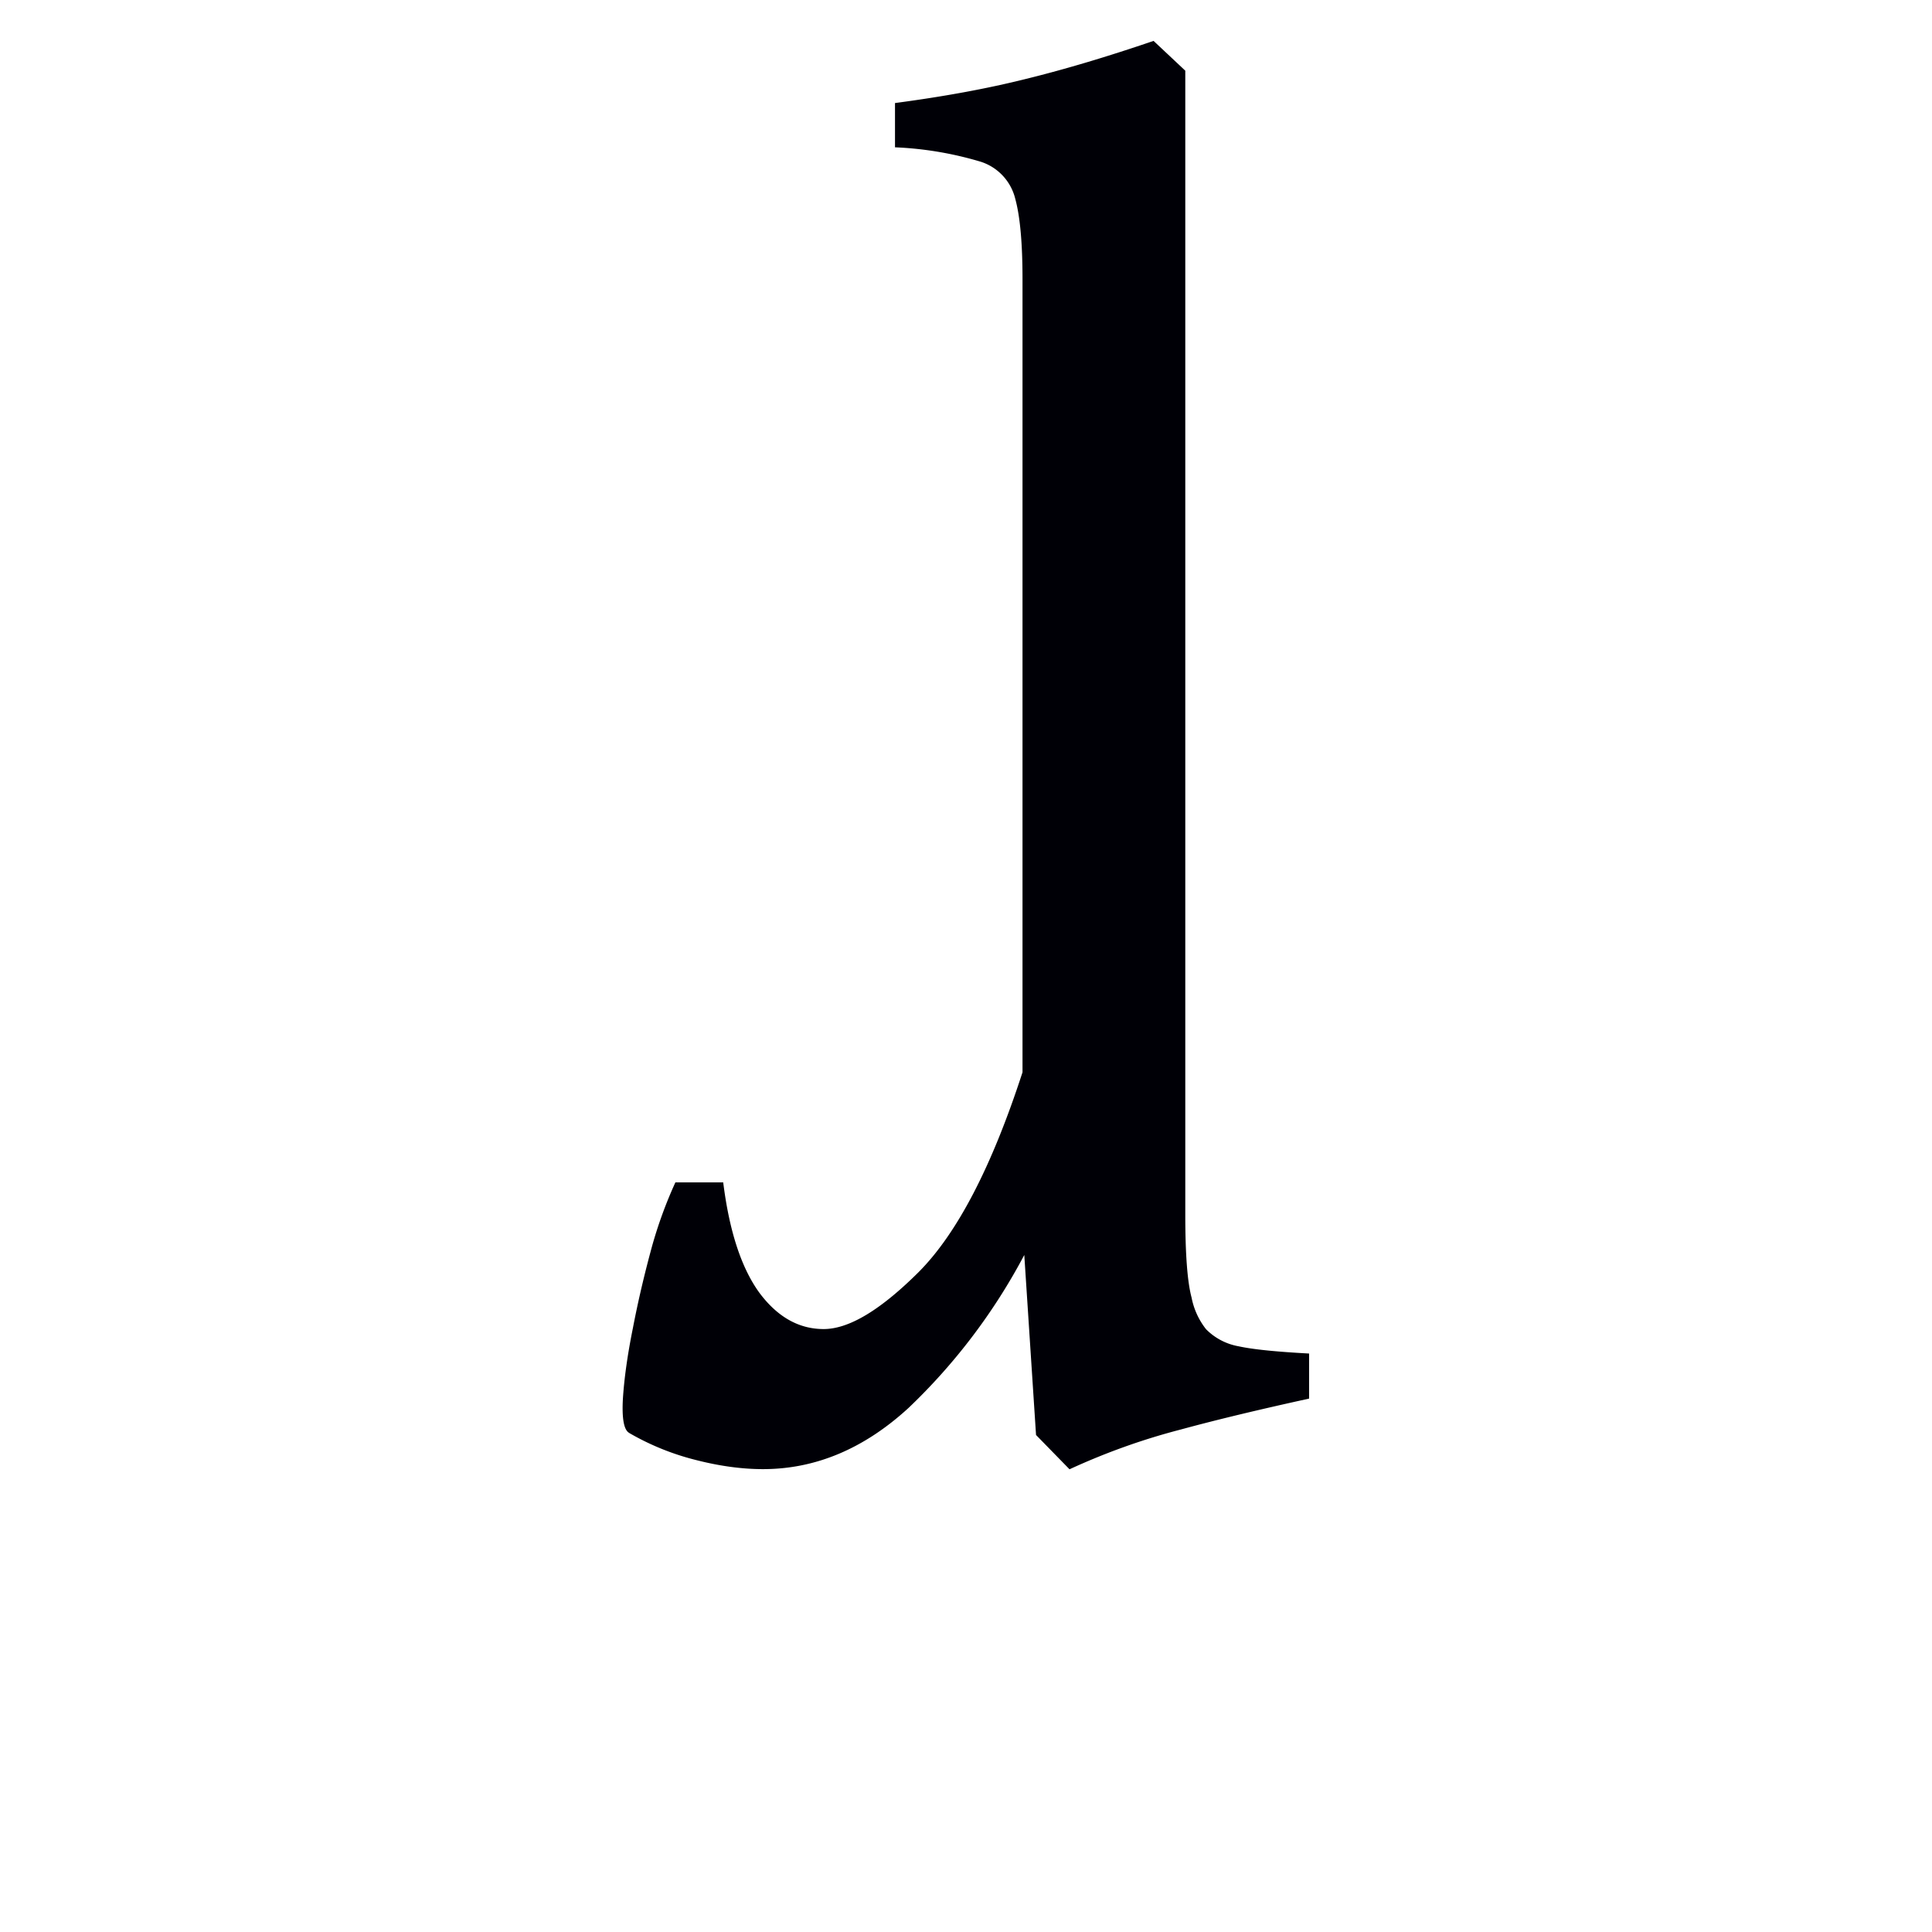 <svg width="16" height="16" viewBox="0 0 12 12" xmlns="http://www.w3.org/2000/svg"><path d="M3.908 8.9c-.033-.018-.046-.09-.039-.213.008-.124.028-.27.062-.438.033-.172.073-.34.118-.505a2.72 2.72 0 0 1 .146-.4h.297c.038.304.113.532.225.686.112.15.245.225.399.225.157 0 .353-.118.59-.354.239-.24.454-.653.645-1.241V1.735c0-.224-.015-.39-.045-.5a.322.322 0 0 0-.213-.23 2.163 2.163 0 0 0-.534-.09V.64c.303-.04.575-.09.814-.15.244-.06.508-.139.792-.236l.197.185v7.103c0 .248.013.42.039.517a.458.458 0 0 0 .09.197.376.376 0 0 0 .202.106c.086.019.232.034.438.045v.28c-.296.065-.562.128-.797.192-.232.06-.463.142-.691.247l-.208-.213-.073-1.118a3.7 3.7 0 0 1-.719.95c-.277.254-.578.38-.904.38-.127 0-.264-.018-.41-.055a1.599 1.599 0 0 1-.42-.169Z" style="font-style:normal;font-variant:normal;font-weight:400;font-stretch:normal;font-size:11.5px;line-height:0;font-family:'Gentium Book Plus';-inkscape-font-specification:'Gentium Book Plus';font-variant-ligatures:normal;font-variant-caps:normal;font-variant-numeric:normal;font-feature-settings:normal;text-align:start;writing-mode:lr-tb;text-anchor:start;fill:#000006;fill-opacity:1;stroke:none;stroke-width:.15;stroke-linecap:square;stroke-linejoin:bevel;stroke-miterlimit:4;stroke-dasharray:none;stroke-dashoffset:0;stroke-opacity:1;paint-order:markers stroke fill"/></svg>